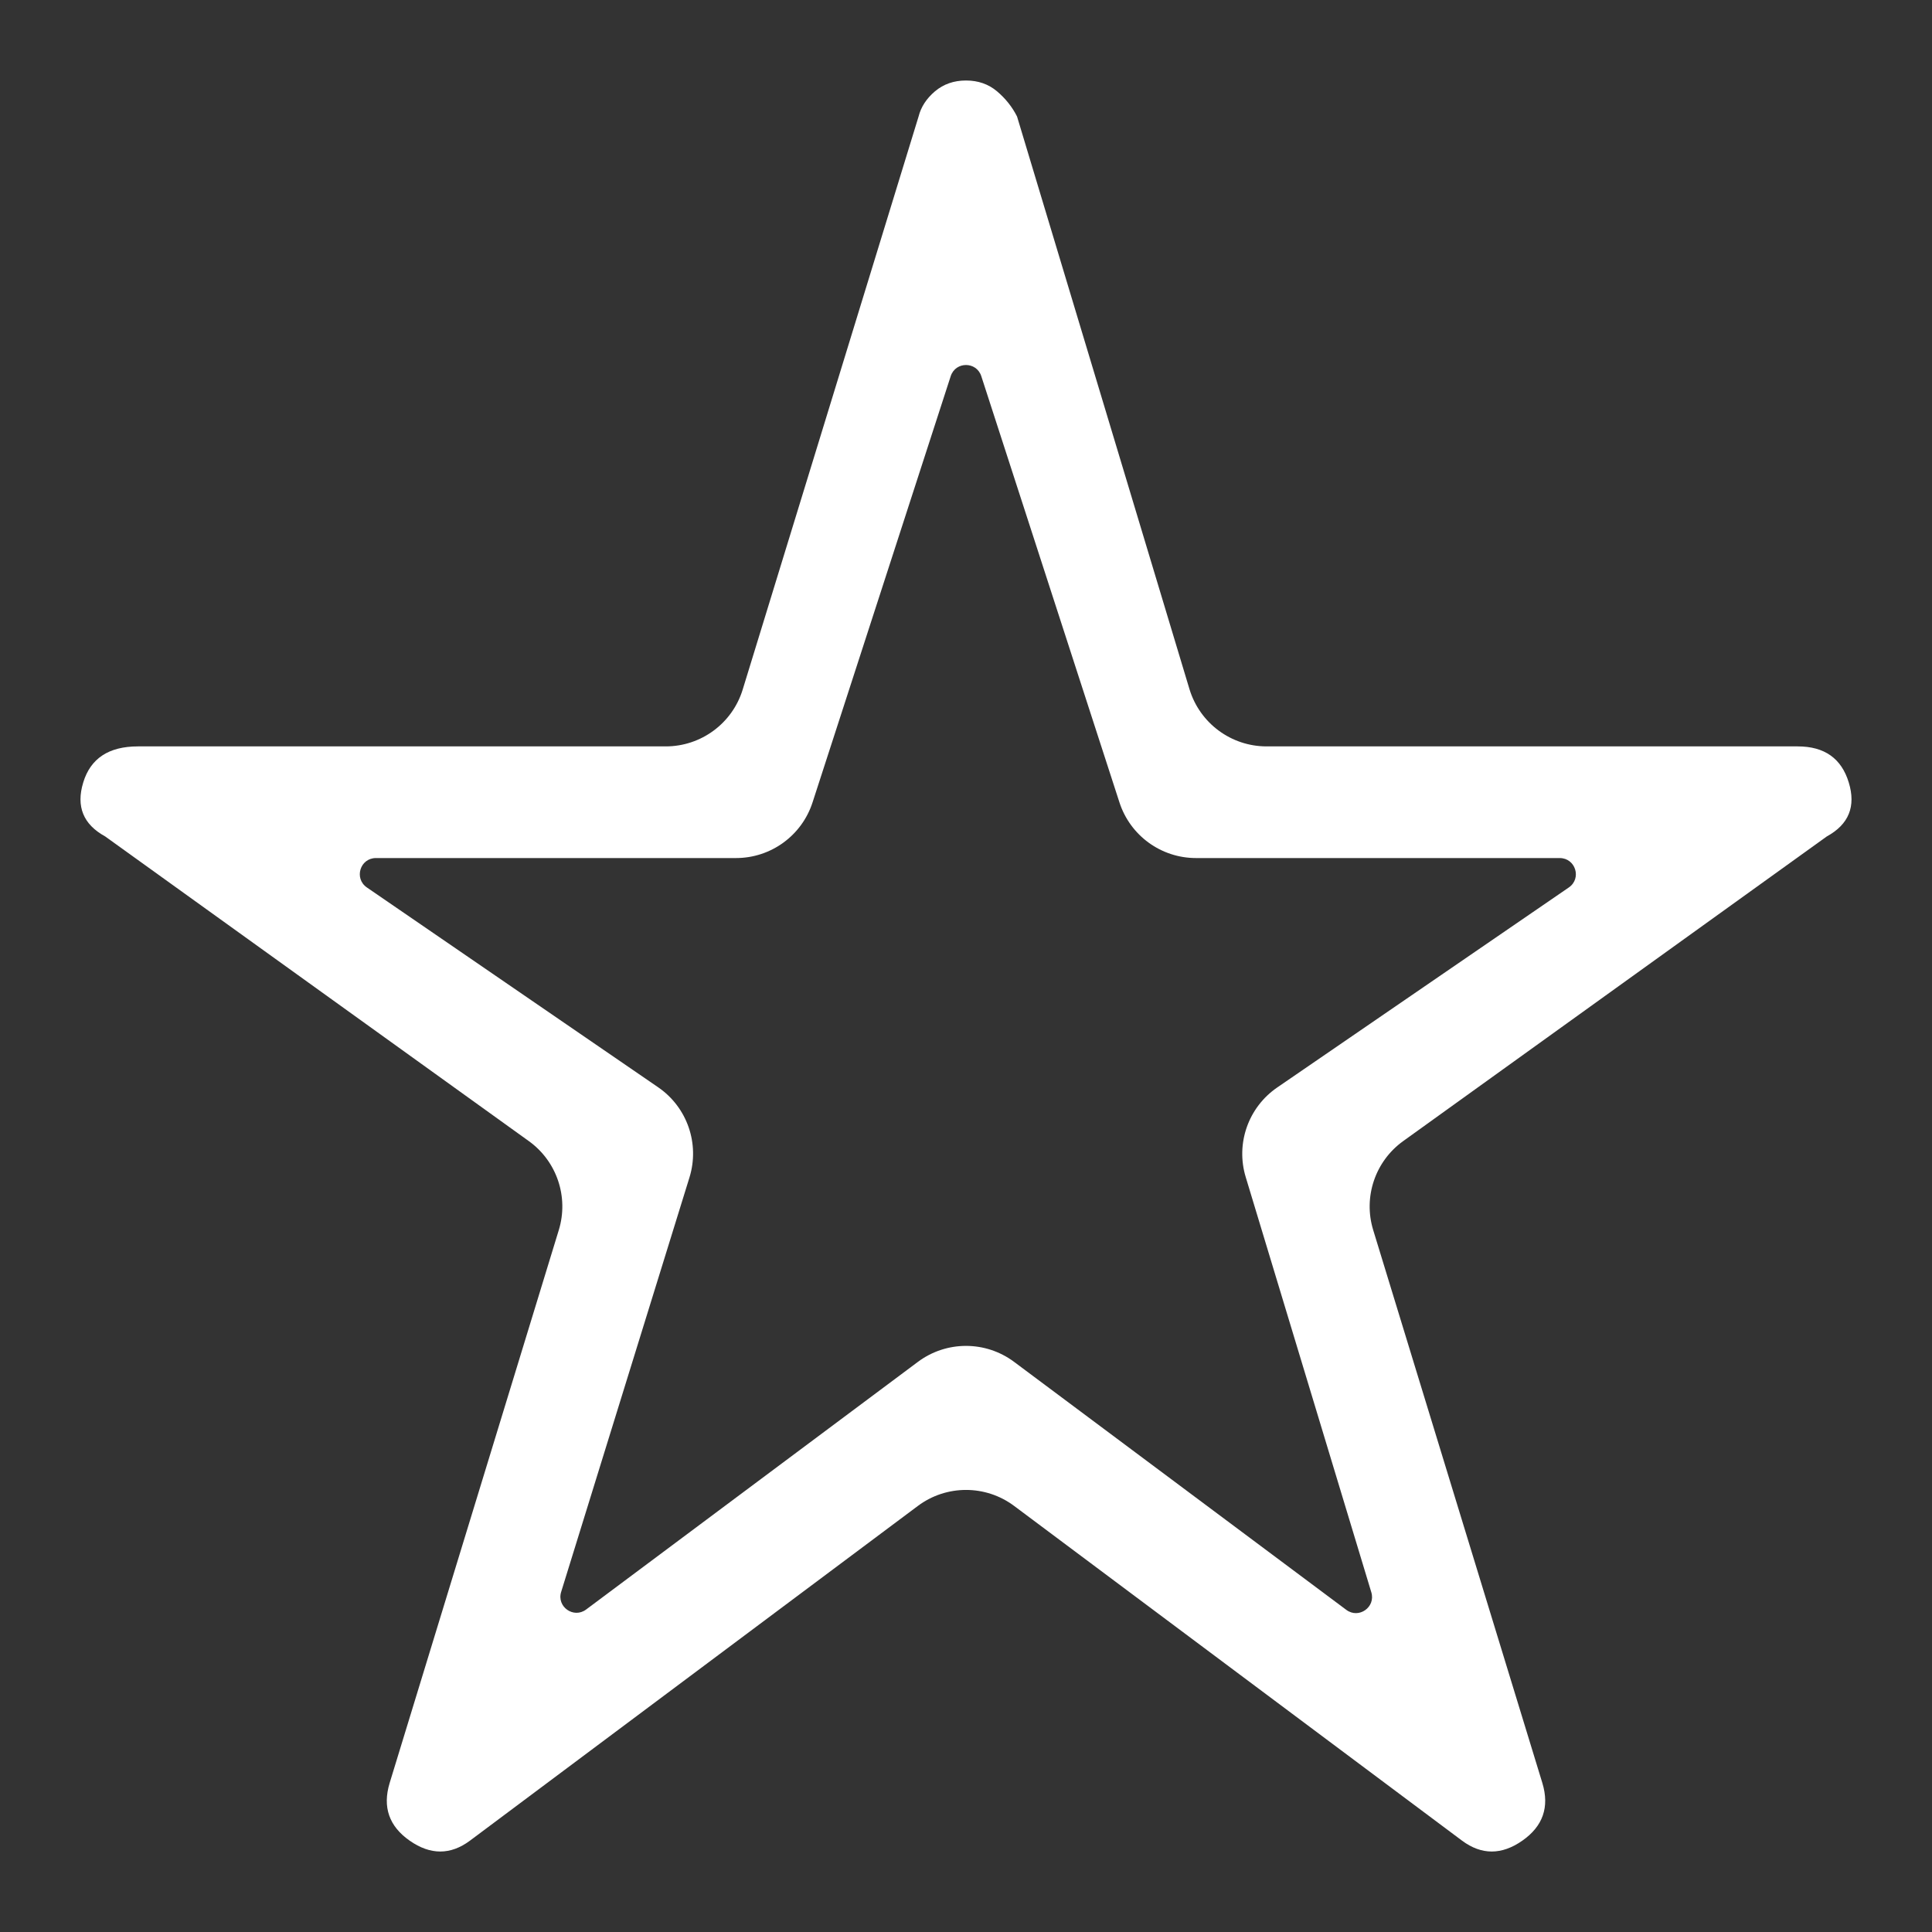 <svg width="24" height="24" viewBox="0 0 24 24" fill="none" xmlns="http://www.w3.org/2000/svg">
<rect x="0" y="0" width="24" height="24" fill="#333333" stroke="none"/>
<path d="M5.837 22.866C5.596 23.045 5.346 23.045 5.09 22.866C4.833 22.687 4.75 22.448 4.84 22.15L6.942 15.279C7.067 14.869 6.917 14.425 6.569 14.175L1.306 10.39C1.034 10.241 0.943 10.018 1.034 9.72C1.125 9.421 1.351 9.272 1.714 9.272H8.27C8.709 9.272 9.097 8.986 9.226 8.566L11.411 1.447C11.441 1.328 11.509 1.224 11.615 1.134C11.721 1.045 11.849 1 12 1C12.151 1 12.279 1.045 12.385 1.134C12.491 1.224 12.574 1.328 12.634 1.447L14.776 8.561C14.904 8.983 15.293 9.272 15.734 9.272H22.332C22.664 9.272 22.875 9.421 22.966 9.72C23.057 10.018 22.966 10.241 22.694 10.39L17.431 14.175C17.083 14.425 16.933 14.869 17.058 15.279L19.16 22.15C19.25 22.448 19.167 22.687 18.91 22.866C18.654 23.045 18.404 23.045 18.163 22.866L12.599 18.708C12.244 18.442 11.756 18.442 11.401 18.708L5.837 22.866ZM6.971 19.775C6.913 19.96 7.126 20.11 7.281 19.994L11.402 16.918C11.757 16.653 12.243 16.653 12.598 16.918L16.724 19.998C16.879 20.114 17.091 19.965 17.035 19.78L15.475 14.623C15.348 14.206 15.507 13.755 15.866 13.509L19.489 11.024C19.651 10.912 19.572 10.659 19.375 10.659H14.857C14.423 10.659 14.039 10.379 13.906 9.967L12.19 4.673C12.13 4.488 11.87 4.488 11.81 4.673L10.094 9.967C9.961 10.379 9.577 10.659 9.143 10.659H4.67C4.473 10.659 4.395 10.912 4.557 11.024L8.175 13.506C8.537 13.754 8.694 14.208 8.565 14.626L6.971 19.775Z" fill="white"/>
</svg>
